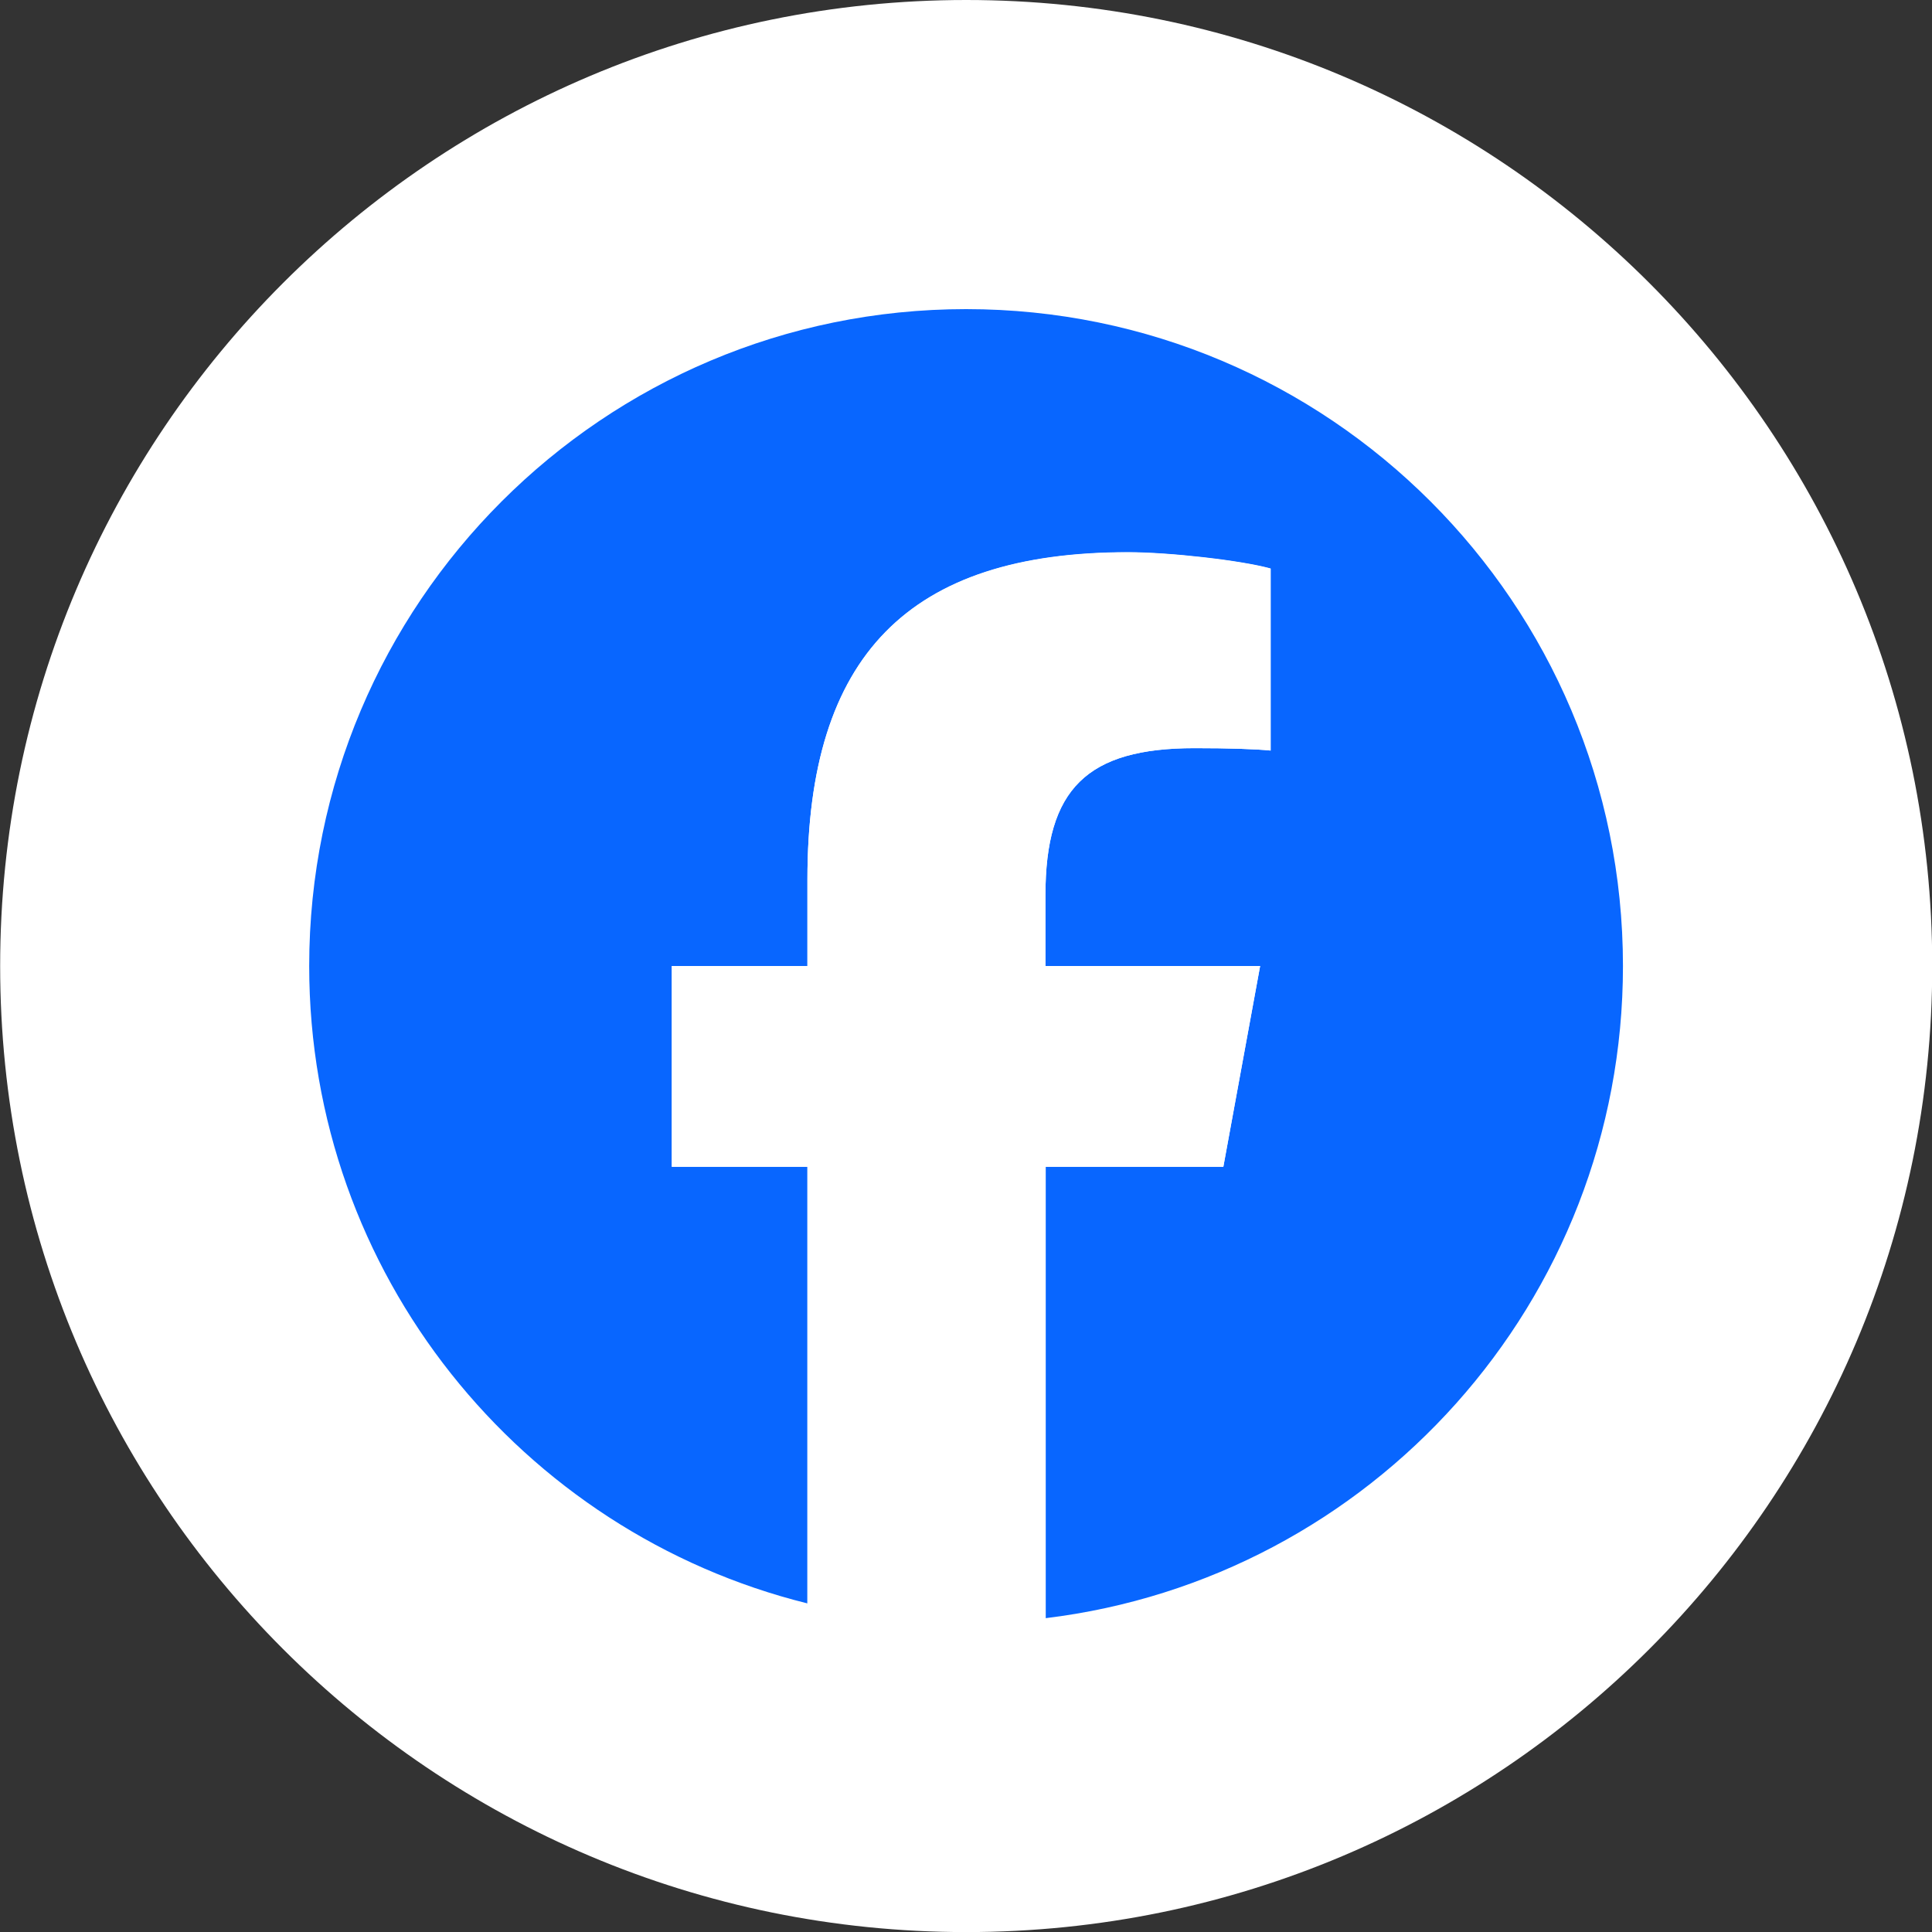 <svg width="25" height="25" viewBox="0 0 25 25" fill="none" xmlns="http://www.w3.org/2000/svg">
<rect x="0" y="0" width="25" height="25" fill="#333333" stroke="none"/>
<path d="M12.503 25.001C19.407 25.001 25.003 19.404 25.003 12.5C25.003 5.597 19.407 0 12.503 0C5.599 0 0.002 5.597 0.002 12.5C0.002 19.404 5.599 25.001 12.503 25.001Z" fill="white"/>
<path d="M21.001 12.5C21.001 7.805 17.197 4 12.501 4C7.806 4 4.001 7.805 4.001 12.5C4.001 16.485 6.745 19.83 10.448 20.748V15.098H8.693V12.5H10.448V11.381C10.448 8.488 11.757 7.148 14.596 7.148C15.133 7.148 16.064 7.254 16.442 7.359V9.712C16.241 9.692 15.894 9.681 15.459 9.681C14.065 9.681 13.528 10.208 13.528 11.582V12.5H16.306L15.83 15.098H13.531V20.939C17.741 20.429 21.001 16.845 21.001 12.5Z" fill="#0866FF"/>
<path d="M15.83 15.098L16.306 12.5H13.528V11.582C13.528 10.208 14.065 9.681 15.459 9.681C15.891 9.681 16.241 9.692 16.442 9.712V7.356C16.061 7.25 15.133 7.145 14.596 7.145C11.757 7.145 10.448 8.485 10.448 11.378V12.5H8.693V15.098H10.448V20.748C11.104 20.912 11.794 21 12.501 21C12.851 21 13.195 20.98 13.531 20.939V15.098H15.83Z" fill="white"/>
</svg>
